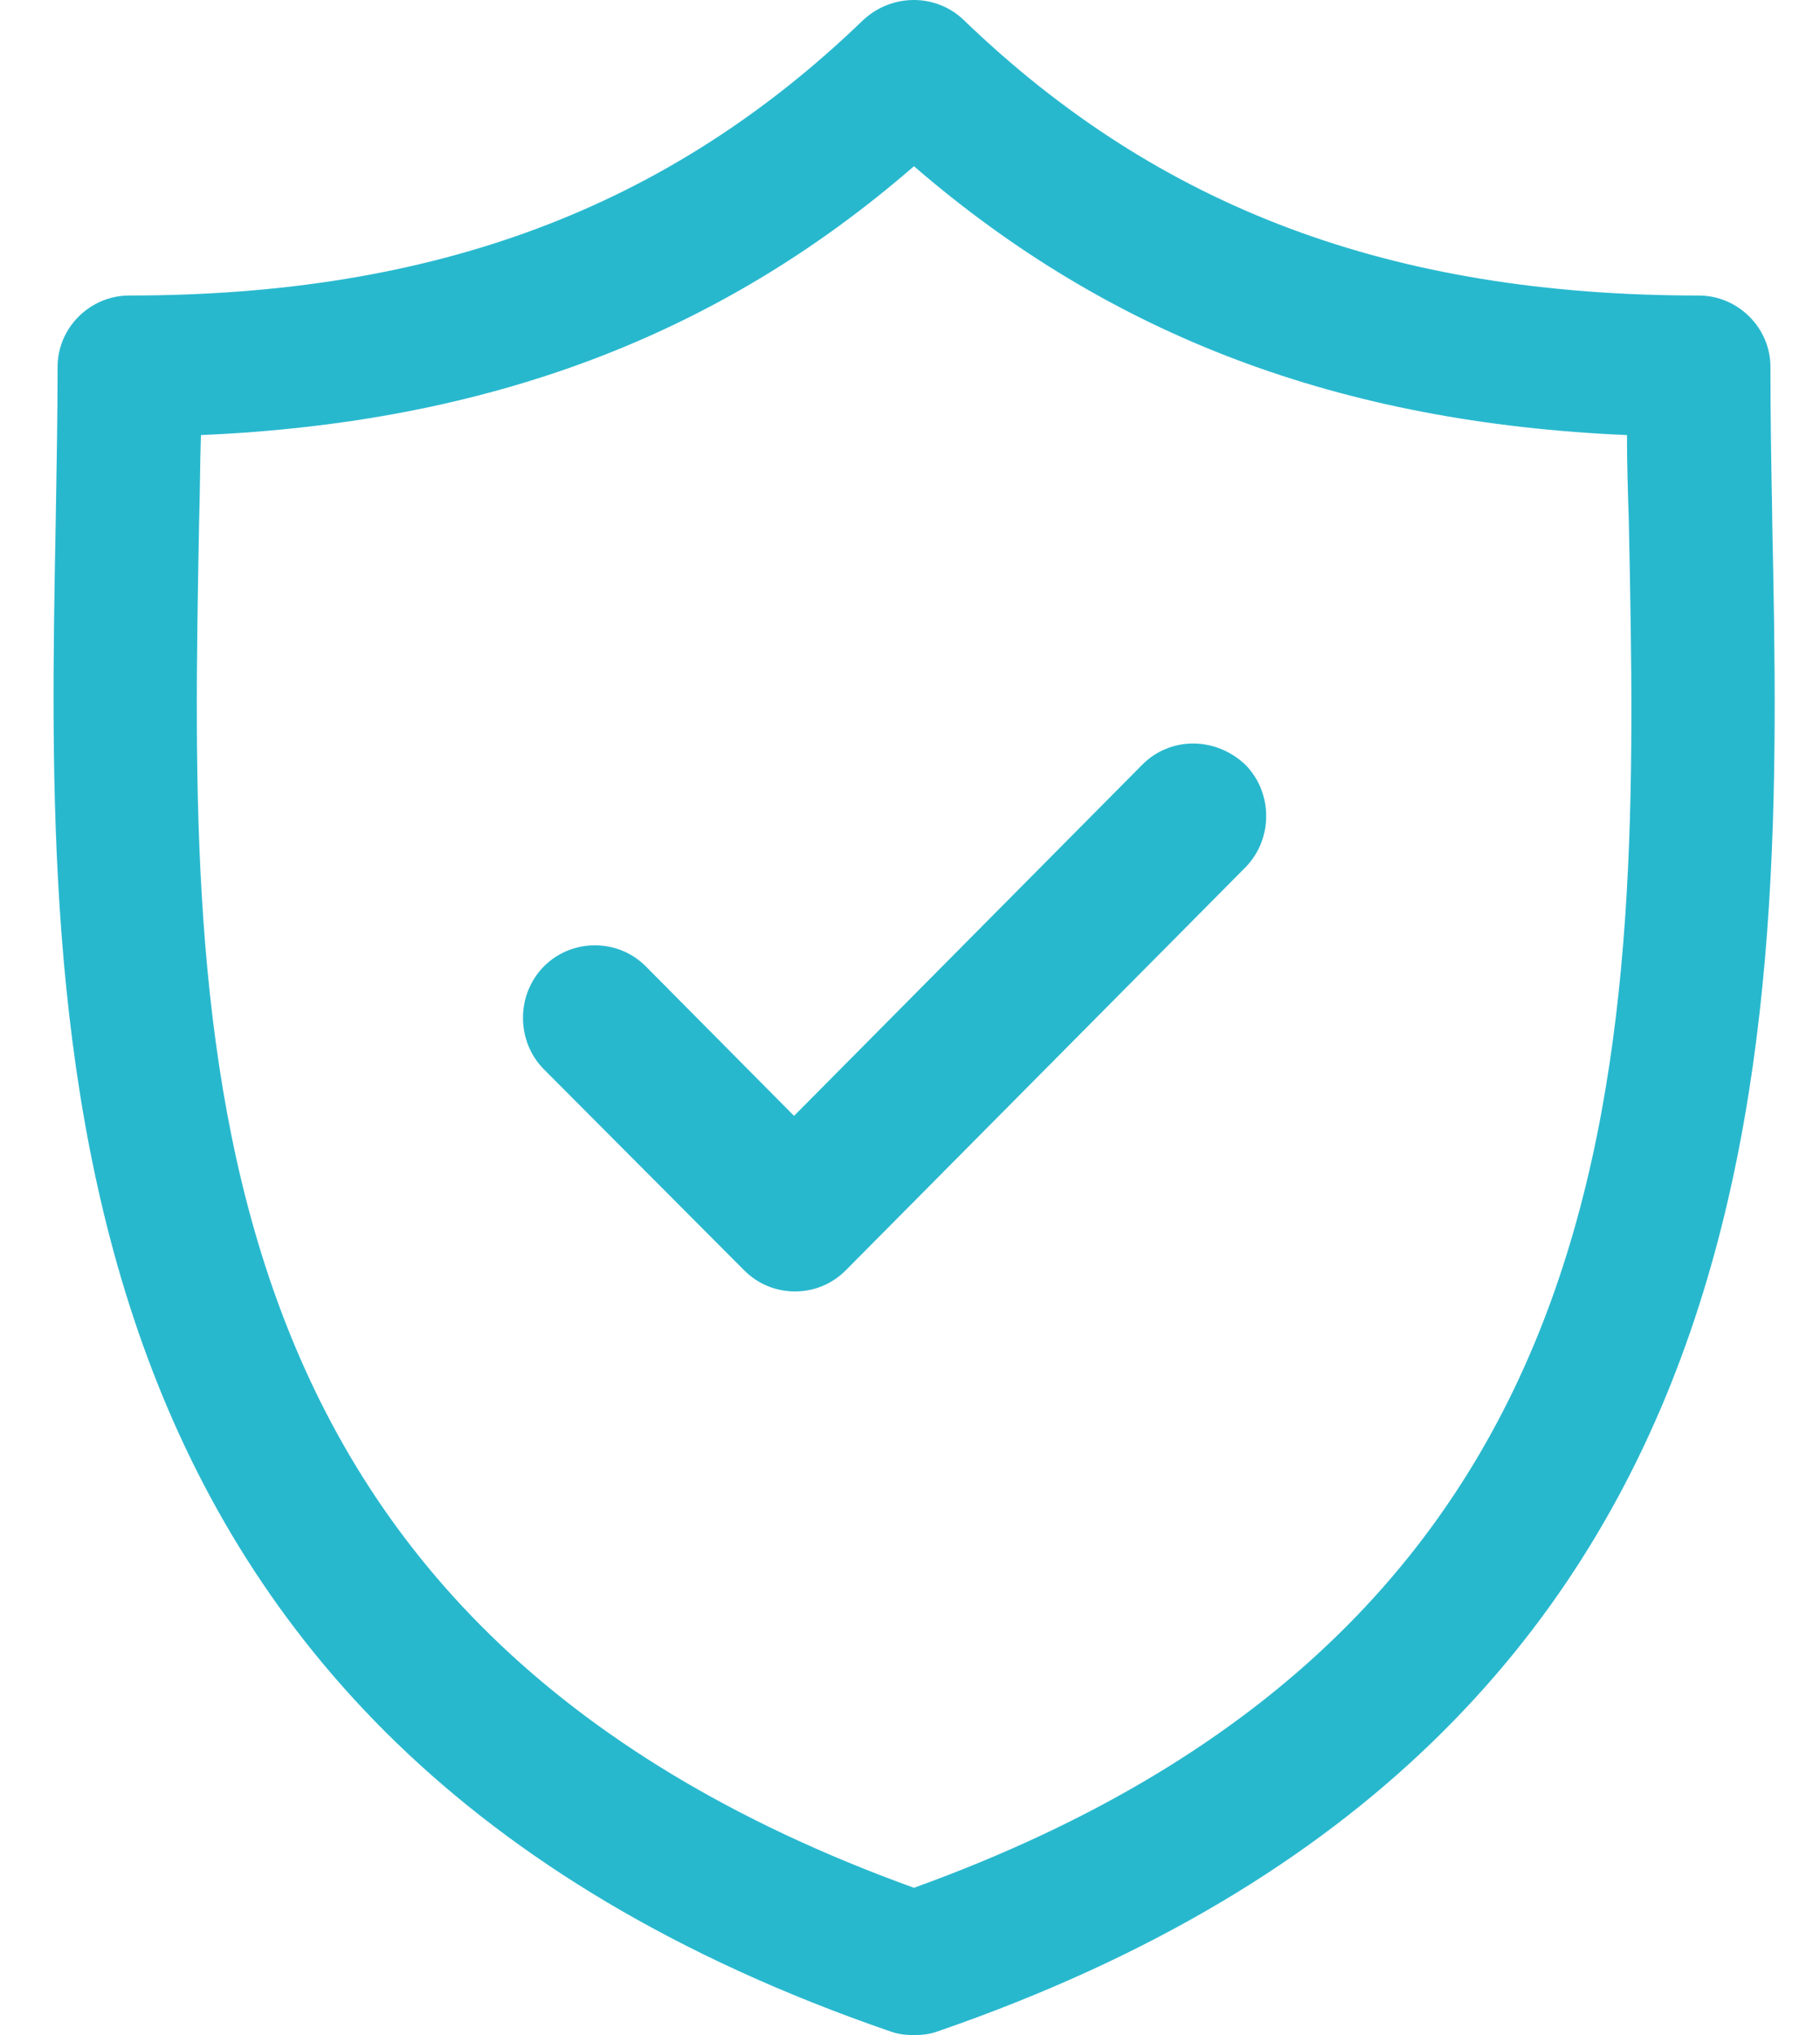 <svg width="17" height="19" viewBox="0 0 17 19" fill="none" xmlns="http://www.w3.org/2000/svg">
<path fill-rule="evenodd" clip-rule="evenodd" d="M16.553 4.787C16.553 4.82 16.554 4.854 16.554 4.887C16.653 9.66 16.778 16.197 8.76 18.965C8.689 18.991 8.617 19 8.537 19C8.457 19 8.385 18.991 8.314 18.965C0.308 16.207 0.431 9.664 0.52 4.892L0.52 4.887L0.521 4.834C0.529 4.348 0.538 3.878 0.538 3.424C0.538 3.06 0.841 2.759 1.207 2.759C4.064 2.759 6.243 1.943 8.064 0.186C8.332 -0.062 8.742 -0.062 9.001 0.186C10.823 1.943 13.001 2.759 15.867 2.759C16.233 2.759 16.537 3.06 16.537 3.424C16.537 3.863 16.544 4.31 16.553 4.787ZM1.859 4.918C1.77 9.723 1.669 15.144 8.537 17.625C15.412 15.141 15.313 9.713 15.215 4.905L15.214 4.855C15.205 4.581 15.197 4.322 15.197 4.062C12.519 3.947 10.376 3.14 8.537 1.552C6.707 3.14 4.555 3.947 1.877 4.062C1.872 4.201 1.87 4.342 1.868 4.484C1.866 4.624 1.863 4.764 1.859 4.905L1.859 4.918Z" fill="#28B8CE"/>
<path d="M10.67 7.139L7.417 10.418L6.033 9.023C5.772 8.76 5.341 8.76 5.08 9.023C4.82 9.286 4.82 9.72 5.08 9.983L6.949 11.858C7.084 11.994 7.255 12.057 7.426 12.057C7.597 12.057 7.767 11.994 7.902 11.858L11.632 8.099C11.892 7.836 11.892 7.402 11.632 7.139C11.353 6.876 10.931 6.876 10.67 7.139Z" fill="#28B8CE"/>
</svg>